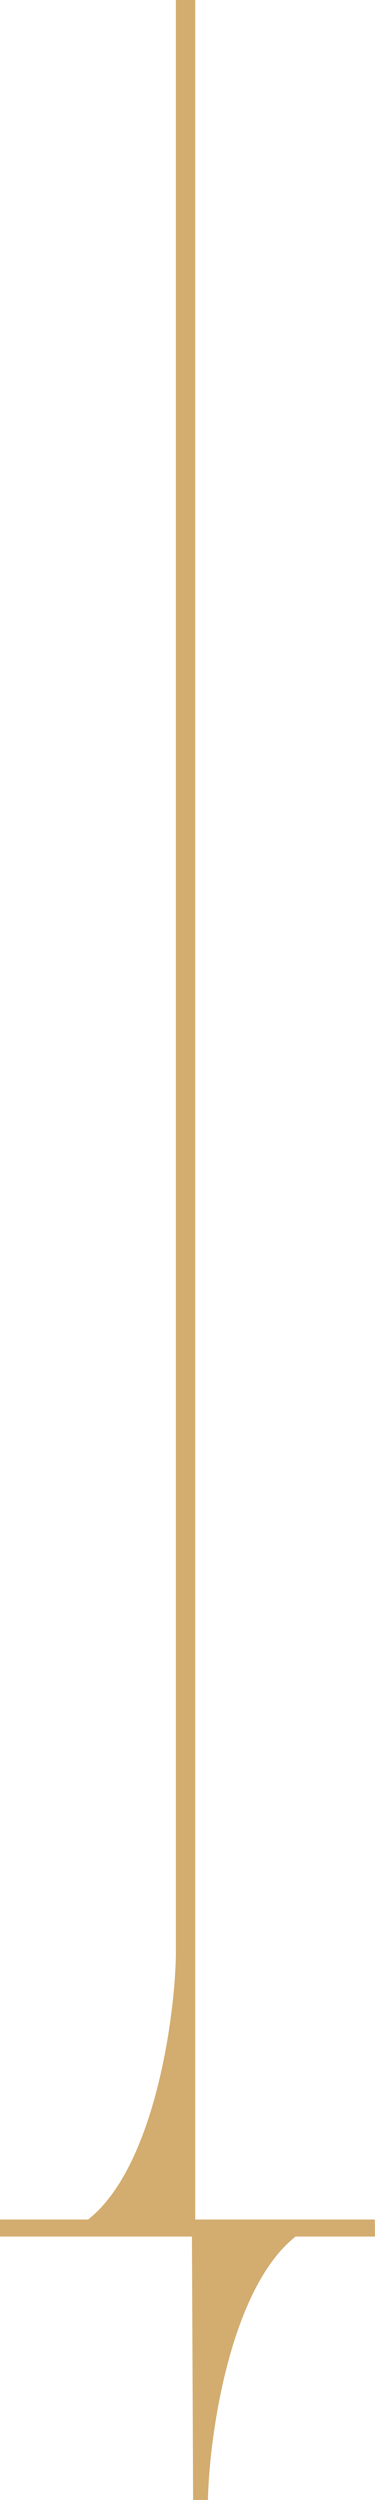 <?xml version="1.0" encoding="UTF-8"?> <svg xmlns="http://www.w3.org/2000/svg" width="29" height="193" viewBox="0 0 29 193" fill="none"><path fill-rule="evenodd" clip-rule="evenodd" d="M15.1 171.349H28.983L29 172.664H22.86C17.826 176.626 16.184 187.937 16.08 193H14.934L14.843 172.664H0V171.349H6.809C11.849 167.4 13.496 156.082 13.6 151.008L13.6 0H15.1L15.1 171.349Z" fill="#D3AC6F"></path></svg> 